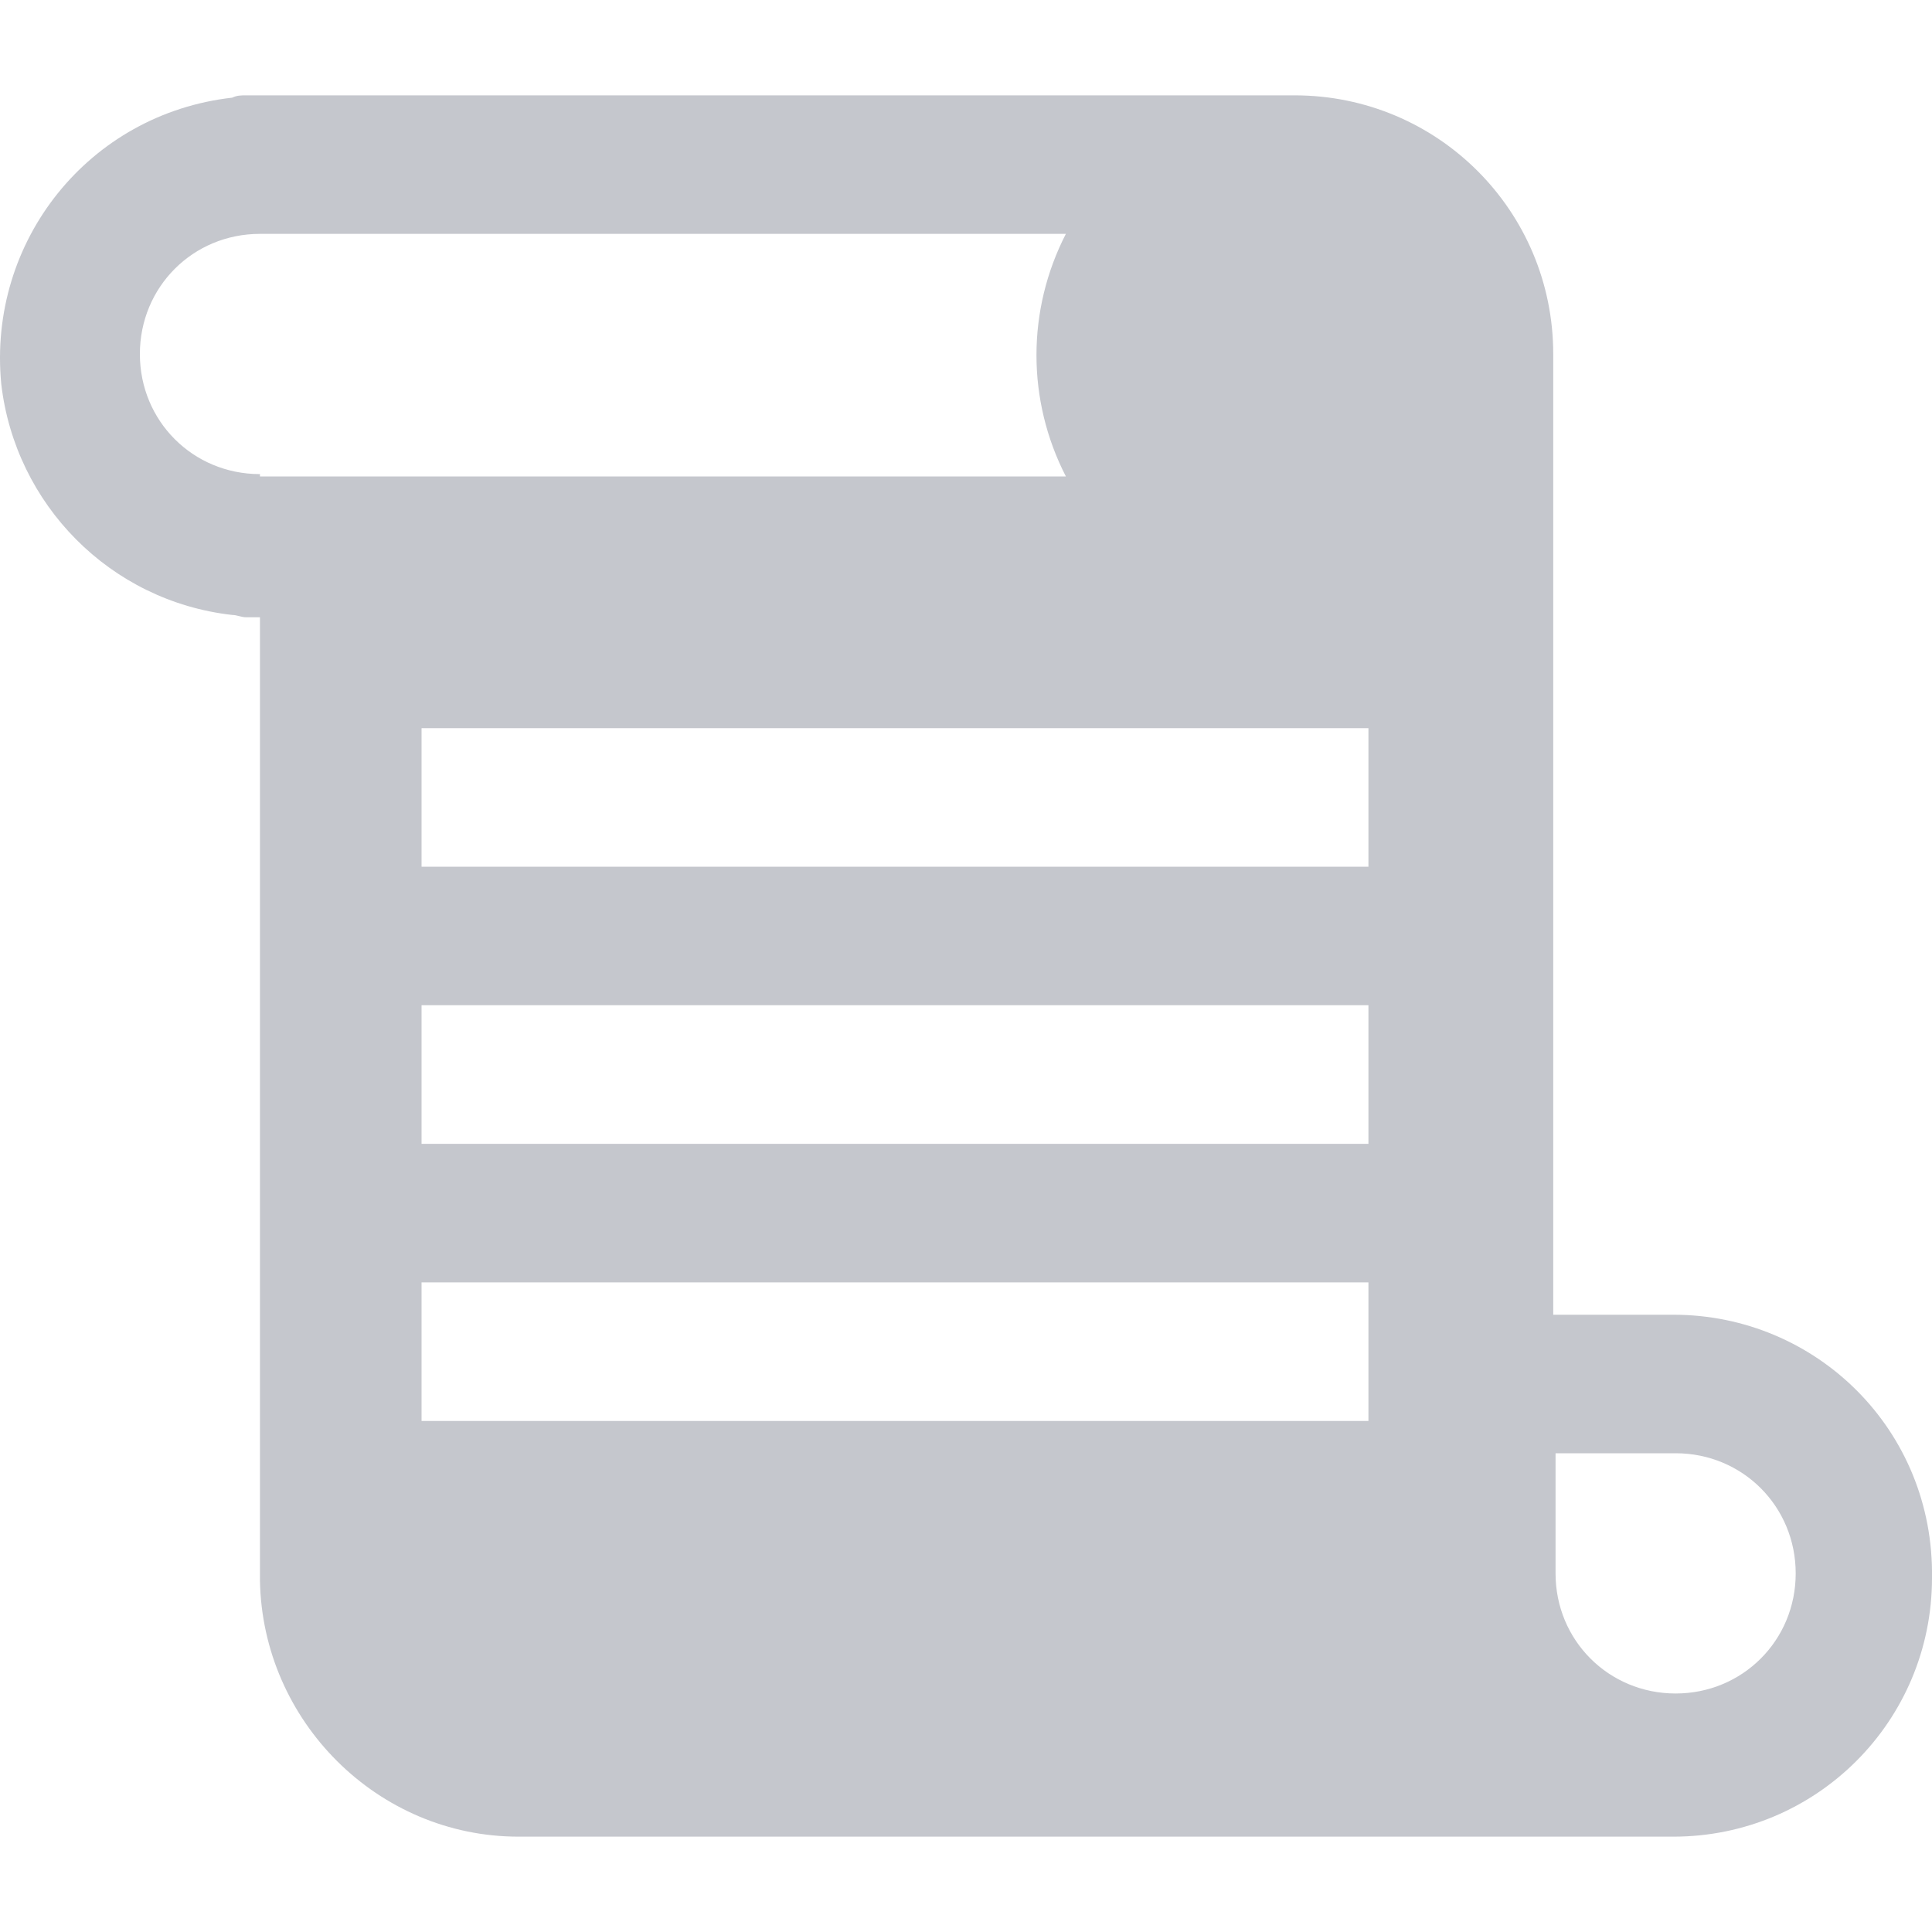 <svg width="20" height="20" viewBox="0 0 20 20" fill="none" xmlns="http://www.w3.org/2000/svg">
<path d="M17.322 13.61H16.079V3.665C16.079 2.182 14.883 0.987 13.401 0.987H2.547C2.499 0.987 2.452 0.987 2.404 1.011C0.922 1.178 -0.13 2.493 0.013 3.975C0.157 5.219 1.137 6.223 2.404 6.366C2.452 6.366 2.499 6.39 2.547 6.39H2.691V16.335V16.359C2.715 17.818 3.91 19.013 5.368 19.013H17.131H17.203H17.322C18.804 19.013 20 17.818 20 16.335C20.023 14.805 18.804 13.61 17.322 13.61ZM2.691 4.932V4.908C1.997 4.908 1.448 4.358 1.448 3.665C1.448 2.971 1.997 2.421 2.691 2.421H11.034C10.628 3.21 10.628 4.143 11.034 4.932H2.691ZM14.166 14.71H4.364V13.275H14.166V14.71ZM14.166 11.841H4.364V10.406H14.166V11.841ZM14.166 8.972H4.364V7.538H14.166V8.972ZM17.346 17.531C16.653 17.531 16.103 16.981 16.103 16.288V15.044H17.346C18.039 15.044 18.589 15.594 18.589 16.288C18.589 16.981 18.039 17.531 17.346 17.531Z" fill="#C5C7CD"/>
</svg>
